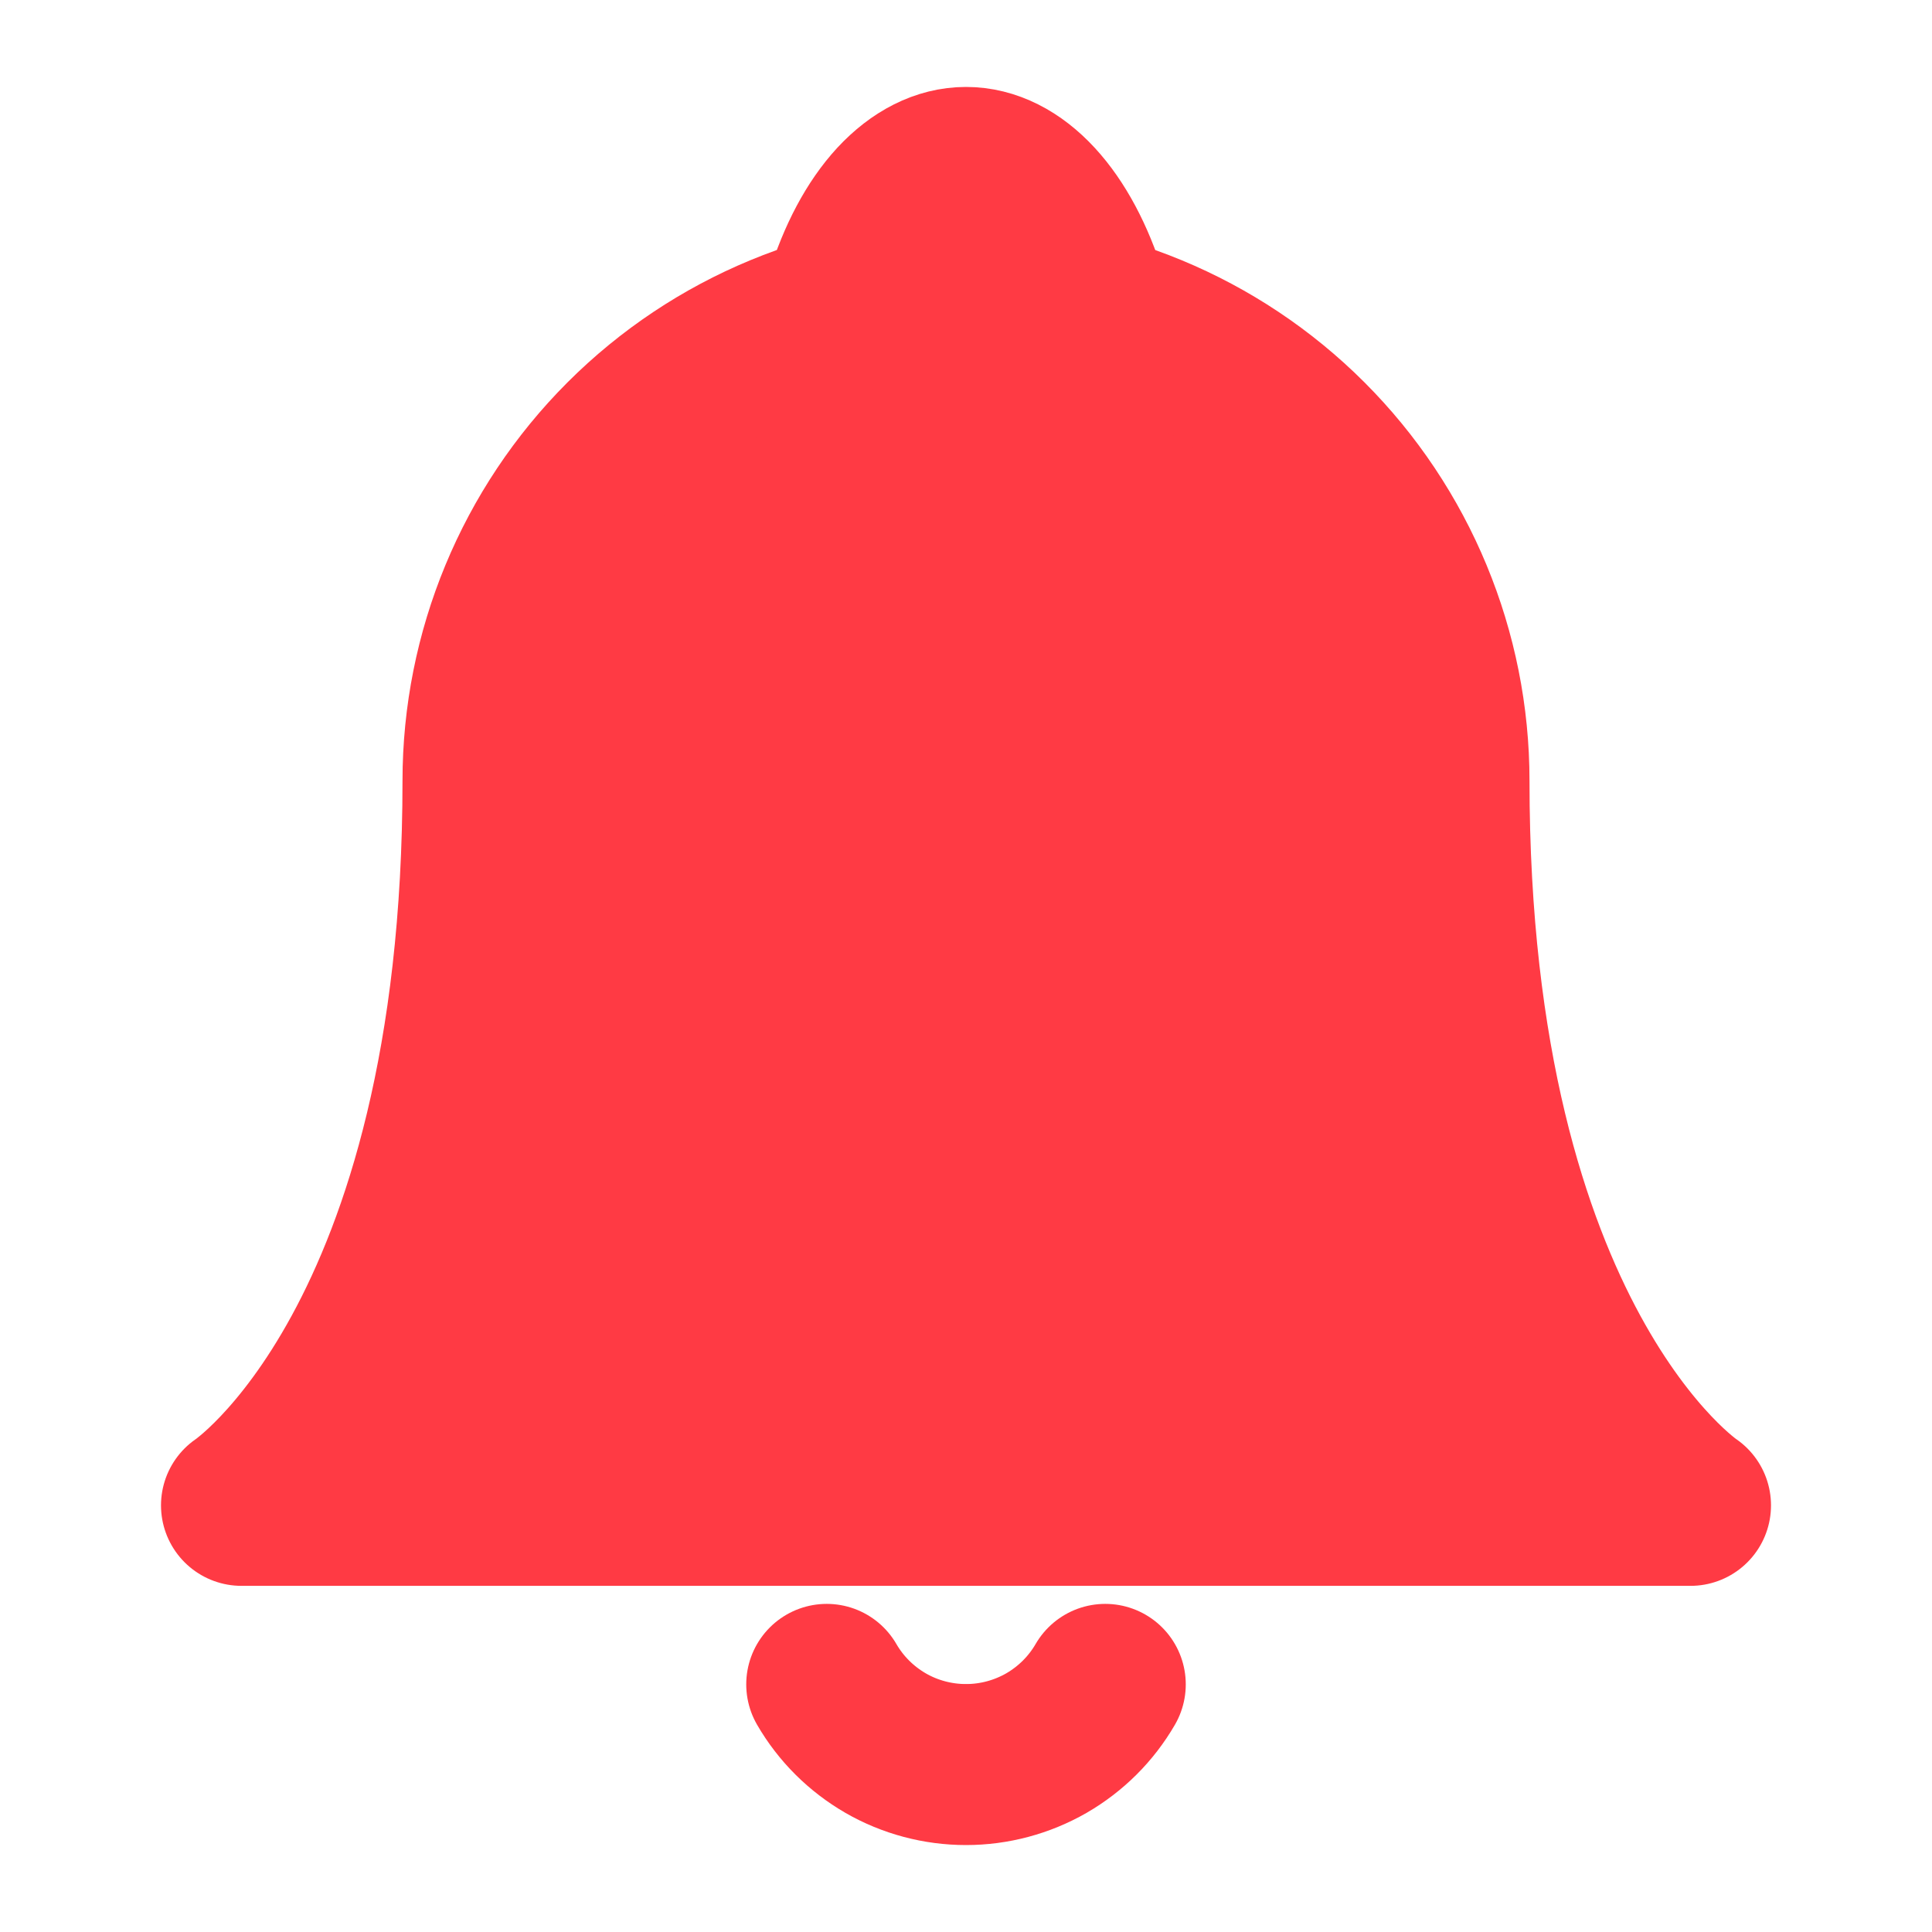 <svg width="12" height="12" viewBox="0 0 12 12" fill="none" xmlns="http://www.w3.org/2000/svg">
<path d="M9 4.85C9 4.054 8.684 3.291 8.121 2.728C7.559 2.166 6.796 1.85 6 1.85C5.204 1.85 4.441 2.166 3.879 2.728C3.316 3.291 3 4.054 3 4.85C3 8.35 1.5 9.35 1.5 9.35H10.5C10.5 9.35 9 8.35 9 4.85Z" fill="#FF3A44" stroke="#FF3A44" stroke-linecap="round" stroke-linejoin="round"/>
<path d="M6.865 10.462C6.777 10.614 6.651 10.739 6.499 10.827C6.347 10.914 6.175 10.96 6 10.96C5.825 10.96 5.652 10.914 5.501 10.827C5.349 10.739 5.223 10.614 5.135 10.462" fill="#FF3A44"/>
<path d="M6.865 10.462C6.777 10.614 6.651 10.739 6.499 10.827C6.347 10.914 6.175 10.96 6 10.96C5.825 10.96 5.652 10.914 5.501 10.827C5.349 10.739 5.223 10.614 5.135 10.462" stroke="#FF3A44" stroke-linecap="round" stroke-linejoin="round"/>
<path d="M5.252 1.85C5.328 1.603 5.437 1.399 5.568 1.257C5.7 1.115 5.849 1.04 6 1.04C6.152 1.04 6.301 1.115 6.432 1.257C6.563 1.399 6.672 1.603 6.749 1.85" stroke="#FF3A44" stroke-linecap="round" stroke-linejoin="round"/>
</svg>
